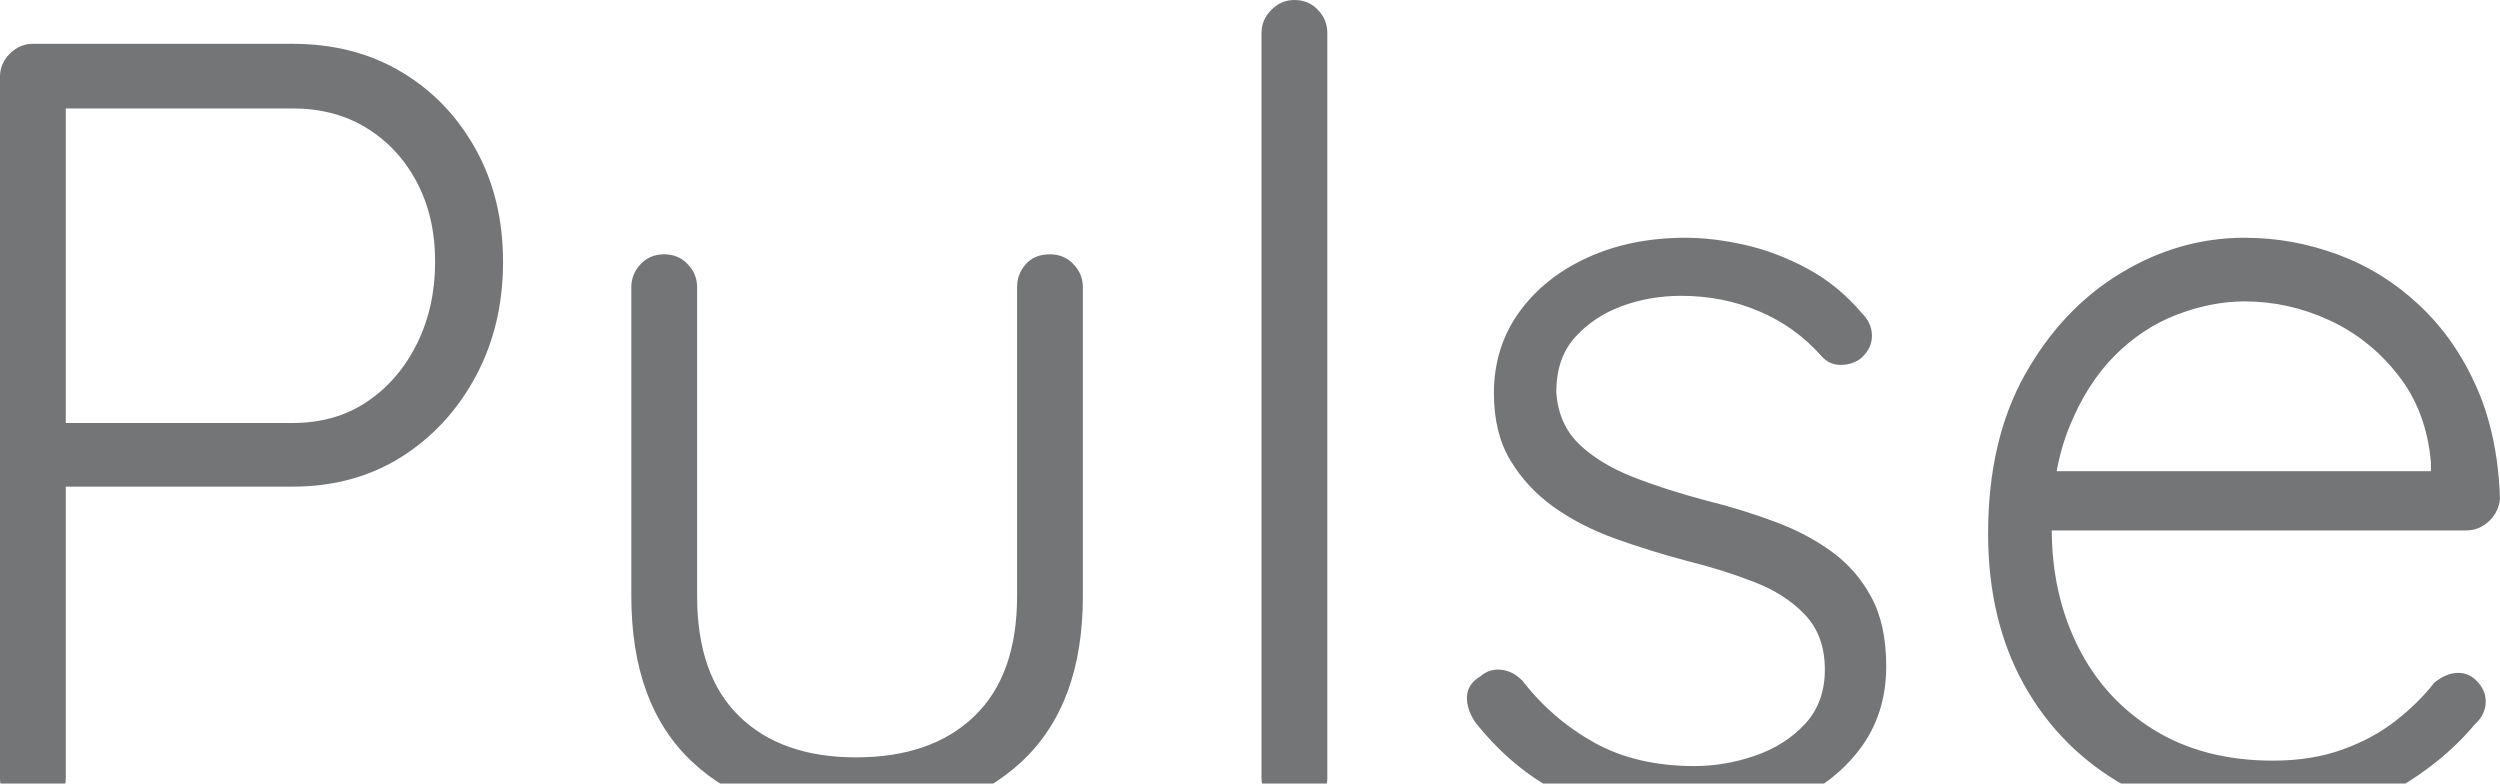 <svg width="1088" height="341" viewBox="0 0 1088 341" fill="none" xmlns="http://www.w3.org/2000/svg">
<path opacity="0.6" d="M127.32 19.067C145.165 19.067 160.92 23.125 174.583 31.24C188.247 39.355 199.053 50.576 207.003 64.902C214.953 79.187 218.928 95.541 218.928 113.967C218.928 132.433 214.953 149.057 207.003 163.839C199.053 178.62 188.247 190.317 174.583 198.929C160.92 207.5 145.165 211.785 127.32 211.785H26.209L28.631 207.003V338.67C28.631 342.48 27.182 345.813 24.284 348.67C21.427 351.527 18.094 352.955 14.285 352.955C9.854 352.955 6.356 351.527 3.789 348.67C1.263 345.813 0 342.48 0 338.67V33.352C0 29.542 1.428 26.209 4.285 23.352C7.142 20.495 10.475 19.067 14.285 19.067H127.32ZM127.32 184.086C139.741 184.086 150.548 181.001 159.74 174.832C168.973 168.621 176.219 160.195 181.477 149.554C186.736 138.872 189.365 127.009 189.365 113.967C189.365 100.924 186.736 89.414 181.477 79.435C176.219 69.415 168.973 61.548 159.74 55.834C150.548 50.079 139.741 47.202 127.32 47.202H26.209L28.631 42.916V186.943L25.774 184.086H127.32ZM456.915 110.675C461.055 110.675 464.471 112.103 467.162 114.96C469.895 117.817 471.261 121.15 471.261 124.96V259.484C471.261 290.951 462.359 314.966 444.555 331.528C426.751 348.049 402.737 356.309 372.511 356.309C342.617 356.309 318.85 348.049 301.212 331.528C283.574 314.966 274.754 290.951 274.754 259.484V124.96C274.754 121.15 276.1 117.817 278.791 114.96C281.483 112.103 284.899 110.675 289.039 110.675C293.18 110.675 296.595 112.103 299.287 114.96C302.019 117.817 303.386 121.15 303.386 124.96V259.484C303.386 282.381 309.493 299.791 321.707 311.716C333.963 323.64 350.898 329.603 372.511 329.603C394.456 329.603 411.618 323.64 423.998 311.716C436.419 299.791 442.63 282.381 442.63 259.484V124.96C442.63 121.15 443.893 117.817 446.419 114.96C448.986 112.103 452.484 110.675 456.915 110.675ZM577.646 338.67C577.646 342.48 576.197 345.813 573.298 348.67C570.441 351.527 567.108 352.955 563.299 352.955C559.158 352.955 555.743 351.527 553.051 348.67C550.36 345.813 549.014 342.48 549.014 338.67V14.285C549.014 10.475 550.443 7.142 553.3 4.285C556.157 1.428 559.49 0 563.299 0C567.439 0 570.855 1.428 573.547 4.285C576.279 7.142 577.646 10.475 577.646 14.285V338.67ZM642.013 314.324C639.488 310.515 638.287 306.789 638.411 303.145C638.577 299.46 640.564 296.5 644.374 294.264C646.941 292.069 649.88 291.138 653.193 291.469C656.547 291.759 659.652 293.332 662.509 296.189C671.121 307.327 681.534 316.312 693.749 323.144C706.005 329.975 720.558 333.391 737.41 333.391C746.312 333.391 755.131 331.88 763.868 328.857C772.604 325.835 779.829 321.239 785.543 315.07C791.298 308.859 794.176 300.971 794.176 291.407C794.176 281.552 791.298 273.603 785.543 267.558C779.829 261.513 772.439 256.751 763.371 253.273C754.345 249.754 744.739 246.731 734.553 244.205C723.747 241.348 713.25 238.098 703.065 234.455C692.879 230.77 683.894 226.153 676.11 220.605C668.326 215.015 662.053 208.245 657.292 200.296C652.53 192.346 650.15 182.657 650.15 171.229C650.15 157.856 653.793 146.097 661.08 135.953C668.409 125.767 678.346 117.817 690.892 112.103C703.479 106.348 717.722 103.471 733.622 103.471C741.571 103.471 750.142 104.506 759.334 106.576C768.567 108.646 777.635 112.083 786.537 116.886C795.439 121.647 803.389 128.148 810.386 136.387C813.243 139.244 814.671 142.515 814.671 146.2C814.671 149.844 813.077 153.094 809.889 155.951C807.363 157.856 804.424 158.808 801.07 158.808C797.758 158.808 794.983 157.545 792.748 155.019C785.129 146.407 776.061 139.886 765.545 135.456C755.069 130.984 743.786 128.748 731.696 128.748C722.463 128.748 713.789 130.259 705.673 133.282C697.558 136.304 690.788 140.838 685.364 146.883C679.982 152.929 677.29 160.878 677.29 170.733C677.953 179.966 681.224 187.439 687.103 193.153C692.983 198.867 700.767 203.649 710.456 207.5C720.144 211.309 731.034 214.808 743.124 217.996C753.31 220.522 763.081 223.544 772.439 227.064C781.837 230.542 790.118 234.91 797.281 240.168C804.444 245.385 810.158 251.969 814.423 259.918C818.729 267.868 820.882 277.888 820.882 289.978C820.882 303.973 816.99 316.063 809.206 326.249C801.422 336.435 791.009 344.239 777.966 349.663C764.924 355.046 750.453 357.737 734.553 357.737C717.37 357.737 700.746 354.404 684.681 347.738C668.657 341.03 654.435 329.893 642.013 314.324ZM989.746 357.737C965.235 357.737 943.601 352.5 924.844 342.024C906.088 331.507 891.451 316.871 880.935 298.114C870.459 279.358 865.222 257.413 865.222 232.281C865.222 205.243 870.542 182.202 881.183 163.155C891.866 144.068 905.715 129.349 922.733 118.997C939.75 108.646 957.782 103.471 976.828 103.471C990.823 103.471 1004.42 105.934 1017.63 110.861C1030.84 115.788 1042.6 123.117 1052.91 132.847C1063.26 142.536 1071.54 154.378 1077.75 168.372C1083.96 182.367 1087.38 198.577 1088 217.002C1087.67 220.812 1086.07 224.083 1083.22 226.815C1080.36 229.507 1077.03 230.852 1073.22 230.852H881.928L876.215 205.078H1064.15L1057.94 210.792V201.289C1056.66 186.342 1051.87 173.631 1043.59 163.155C1035.35 152.639 1025.35 144.689 1013.6 139.306C1001.84 133.882 989.581 131.17 976.828 131.17C967.305 131.17 957.534 133.075 947.514 136.884C937.494 140.693 928.426 146.656 920.311 154.771C912.237 162.886 905.653 173.238 900.561 185.825C895.468 198.37 892.921 213.214 892.921 230.355C892.921 249.112 896.731 266.129 904.349 281.408C911.968 296.686 923.002 308.776 937.452 317.678C951.944 326.58 969.21 331.031 989.25 331.031C1000.39 331.031 1010.41 329.437 1019.31 326.249C1028.21 323.061 1036 318.858 1042.66 313.641C1049.37 308.383 1054.94 302.876 1059.37 297.121C1062.89 294.264 1066.39 292.835 1069.86 292.835C1073.05 292.835 1075.83 294.119 1078.19 296.686C1080.59 299.212 1081.79 302.069 1081.79 305.257C1081.79 309.066 1080.2 312.399 1077.01 315.256C1067.48 326.725 1055.08 336.683 1039.8 345.13C1024.57 353.535 1007.88 357.737 989.746 357.737Z" fill="#17191C"/>
</svg>
